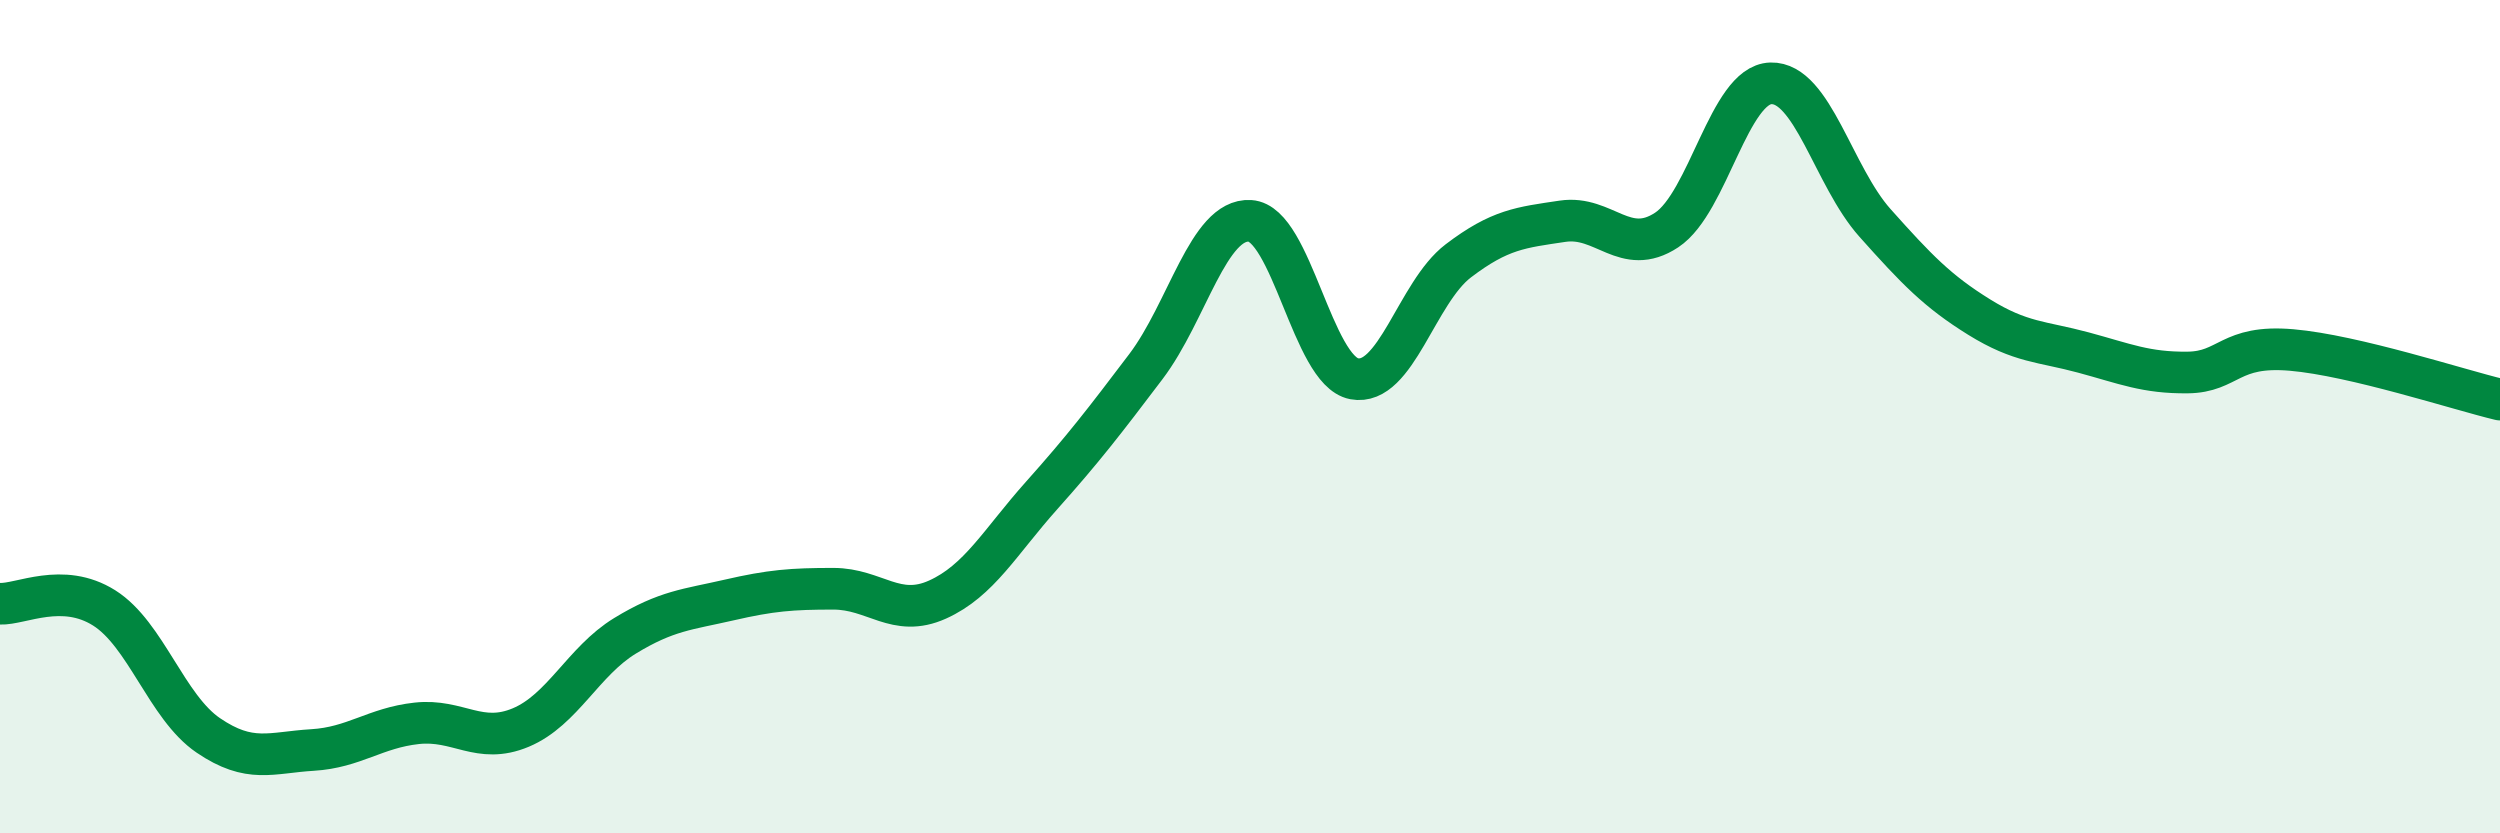 
    <svg width="60" height="20" viewBox="0 0 60 20" xmlns="http://www.w3.org/2000/svg">
      <path
        d="M 0,14.49 C 0.5,14.51 1.5,13.96 2.5,14.59 C 3.5,15.22 4,16.97 5,17.65 C 6,18.33 6.5,18.06 7.5,18 C 8.5,17.94 9,17.47 10,17.36 C 11,17.25 11.5,17.88 12.5,17.46 C 13.5,17.04 14,15.87 15,15.26 C 16,14.65 16.5,14.63 17.5,14.4 C 18.5,14.17 19,14.13 20,14.13 C 21,14.13 21.5,14.84 22.5,14.39 C 23.5,13.94 24,13.01 25,11.89 C 26,10.77 26.5,10.12 27.5,8.8 C 28.5,7.48 29,5.24 30,5.3 C 31,5.36 31.5,8.9 32.5,9.09 C 33.5,9.28 34,7.02 35,6.26 C 36,5.5 36.5,5.46 37.5,5.31 C 38.5,5.16 39,6.18 40,5.52 C 41,4.86 41.5,2.03 42.5,2 C 43.5,1.97 44,4.23 45,5.35 C 46,6.47 46.5,6.99 47.5,7.61 C 48.5,8.23 49,8.19 50,8.46 C 51,8.73 51.5,8.95 52.5,8.94 C 53.5,8.93 53.5,8.27 55,8.4 C 56.5,8.53 59,9.35 60,9.59L60 20L0 20Z"
        fill="#008740"
        opacity="0.1"
        stroke-linecap="round"
        stroke-linejoin="round"
      />
      <path
        d="M 0,14.49 C 0.5,14.51 1.5,13.96 2.5,14.59 C 3.5,15.22 4,16.97 5,17.65 C 6,18.33 6.5,18.06 7.5,18 C 8.5,17.94 9,17.47 10,17.36 C 11,17.25 11.5,17.88 12.5,17.46 C 13.5,17.04 14,15.87 15,15.26 C 16,14.65 16.5,14.63 17.5,14.4 C 18.5,14.17 19,14.13 20,14.13 C 21,14.13 21.5,14.84 22.5,14.39 C 23.5,13.94 24,13.01 25,11.89 C 26,10.77 26.5,10.12 27.5,8.8 C 28.5,7.48 29,5.24 30,5.3 C 31,5.36 31.5,8.9 32.5,9.09 C 33.5,9.28 34,7.02 35,6.26 C 36,5.5 36.5,5.46 37.5,5.31 C 38.5,5.16 39,6.18 40,5.52 C 41,4.86 41.5,2.03 42.5,2 C 43.5,1.97 44,4.23 45,5.35 C 46,6.47 46.5,6.99 47.5,7.61 C 48.5,8.23 49,8.19 50,8.46 C 51,8.73 51.5,8.95 52.5,8.94 C 53.5,8.93 53.5,8.27 55,8.4 C 56.5,8.53 59,9.35 60,9.59"
        stroke="#008740"
        stroke-width="1"
        fill="none"
        stroke-linecap="round"
        stroke-linejoin="round"
      />
    </svg>
  